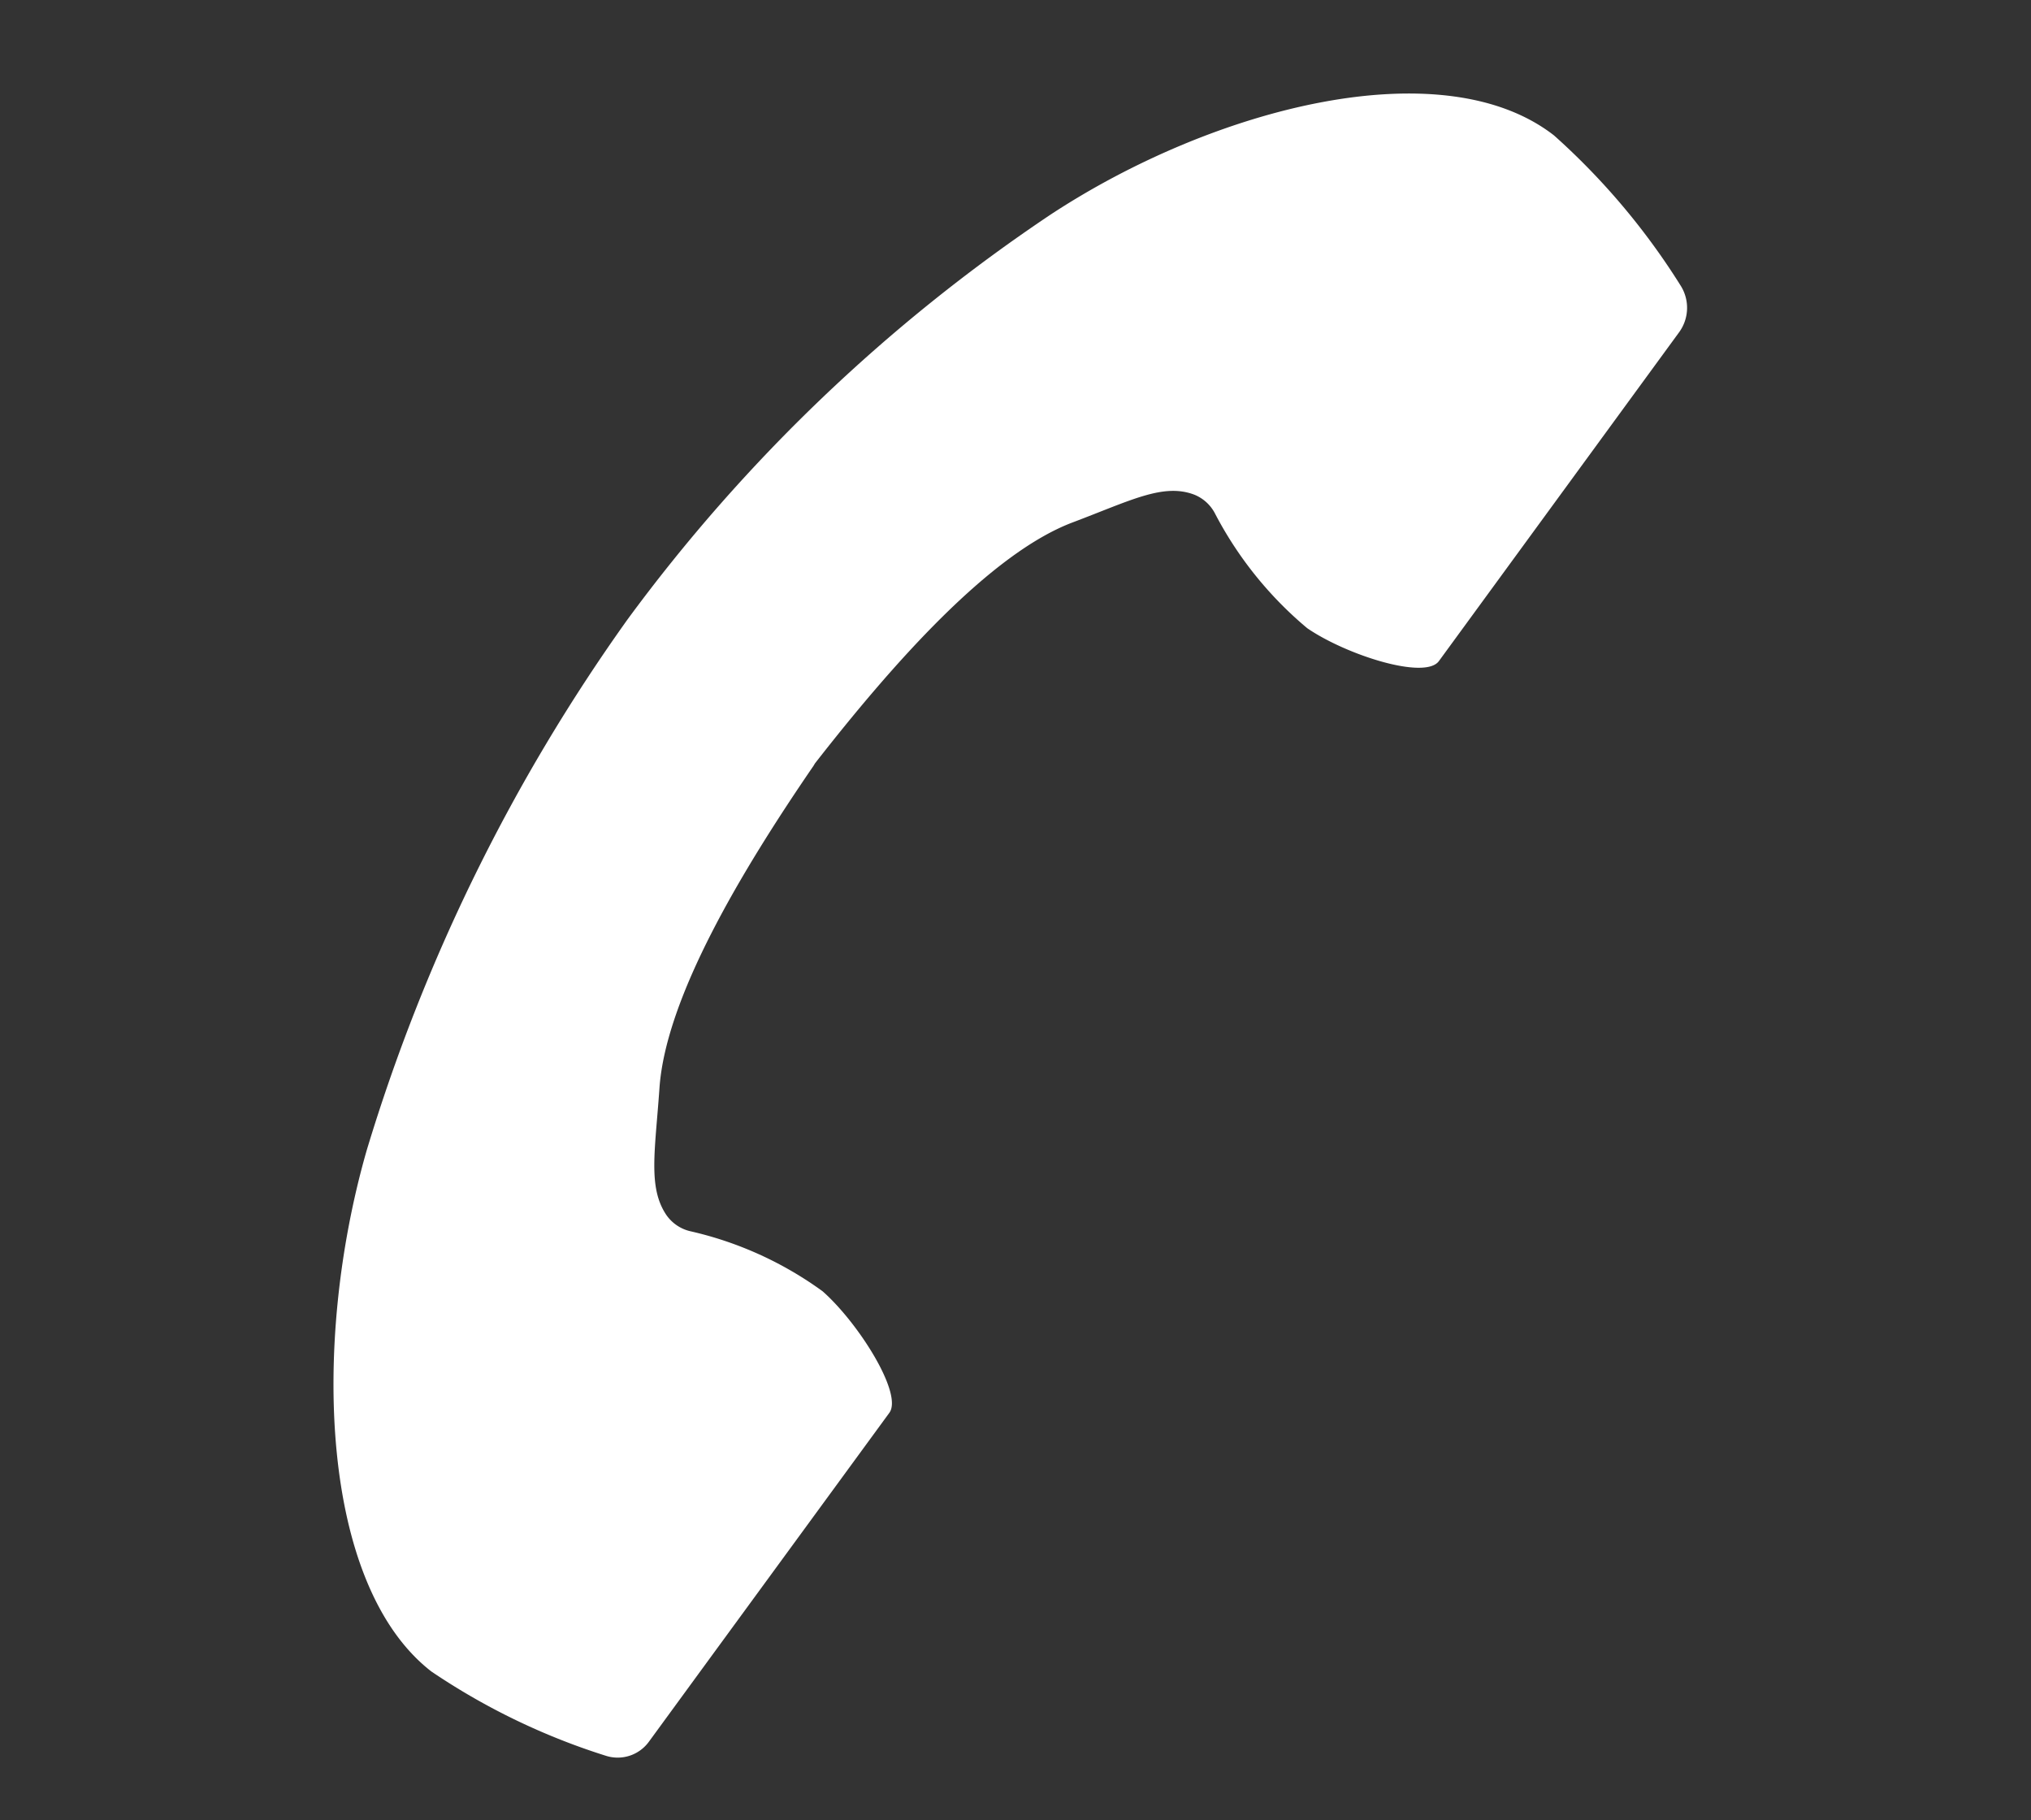 <svg xmlns="http://www.w3.org/2000/svg" width="44.054" height="39.472" viewBox="0 0 44.054 39.472"><rect x="0" y="0" width="44.054" height="39.472" fill="#333333" stroke="none"/><path id="tel" d="M2.584,1.487C-.006,3.113-.515,8.194.463,12.335A36.758,36.758,0,0,0,5.574,23.959a39.4,39.4,0,0,0,8.885,9.256c3.509,2.553,8.511,4.175,11.1,2.55a14.54,14.54,0,0,0,3.022-2.943.837.837,0,0,0,.024-.973l-1.093-1.63L23.687,24.51c-.284-.424-2.068-.036-2.974.46a7.823,7.823,0,0,0-2.21,2.26.874.874,0,0,1-.5.357c-.7.176-1.39-.245-2.639-.8-1.8-.8-3.815-3.279-5.425-5.53L9.9,21.209C8.435,18.868,6.919,16.074,6.9,14.161c-.016-1.345-.132-2.132.336-2.676a.873.873,0,0,1,.527-.282,8.154,8.154,0,0,0,3.034-1.031c.838-.6,1.931-2.015,1.647-2.439L8.615,2.024,7.522.394A.9.9,0,0,0,6.594.018,15.088,15.088,0,0,0,2.584,1.487Z" transform="translate(34.221) rotate(70)" fill="#fff"/></svg>